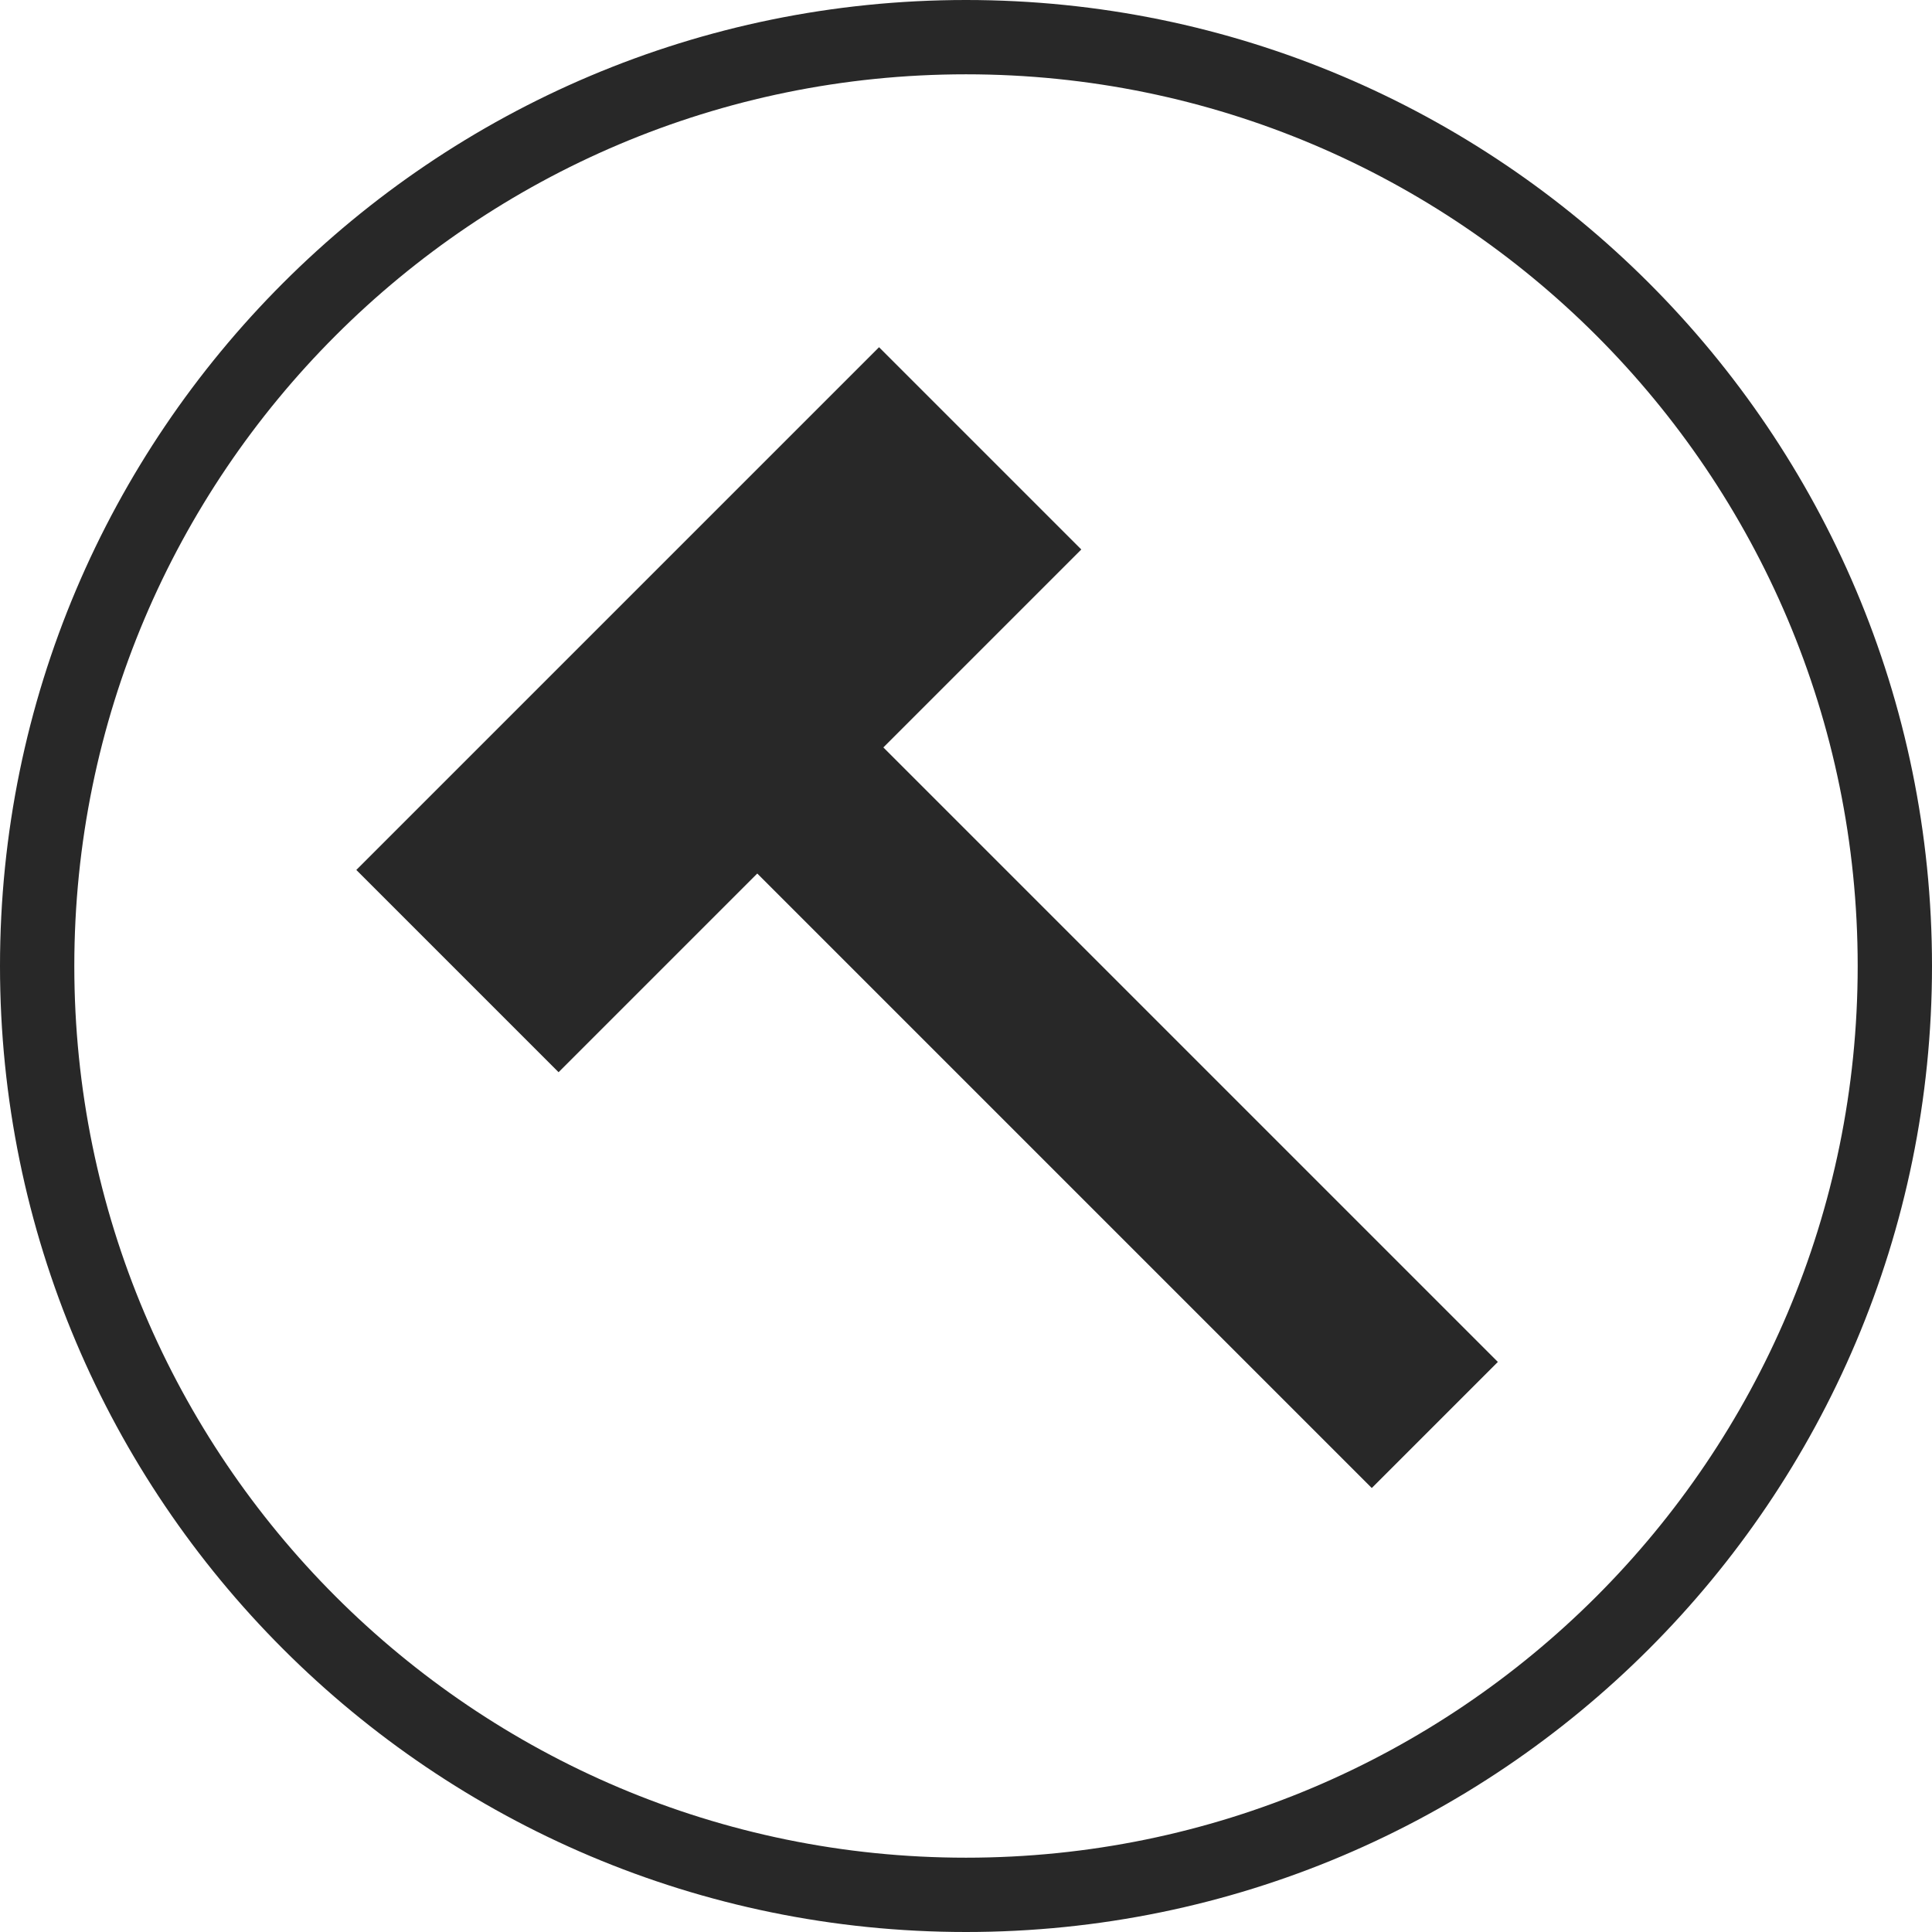 <svg enable-background="new 0 0 52 52" viewBox="0 0 52 52" xmlns="http://www.w3.org/2000/svg"><path d="m51 26c0 13.8-11.2 25-25 25s-25-11.2-25-25 11.2-25 25-25 25 11.2 25 25z" fill="none" stroke="#282828" stroke-miterlimit="10" stroke-width="2"/><g fill="#282828"><path d="m27.1 16.3h4.8v25.8h-4.8z" transform="matrix(.707 -.707 .707 .707 -12.003 29.445)"/><path d="m9.4 15.2h19.9v7.7h-19.9z" transform="matrix(.707 -.707 .707 .707 -7.802 19.314)"/></g></svg>